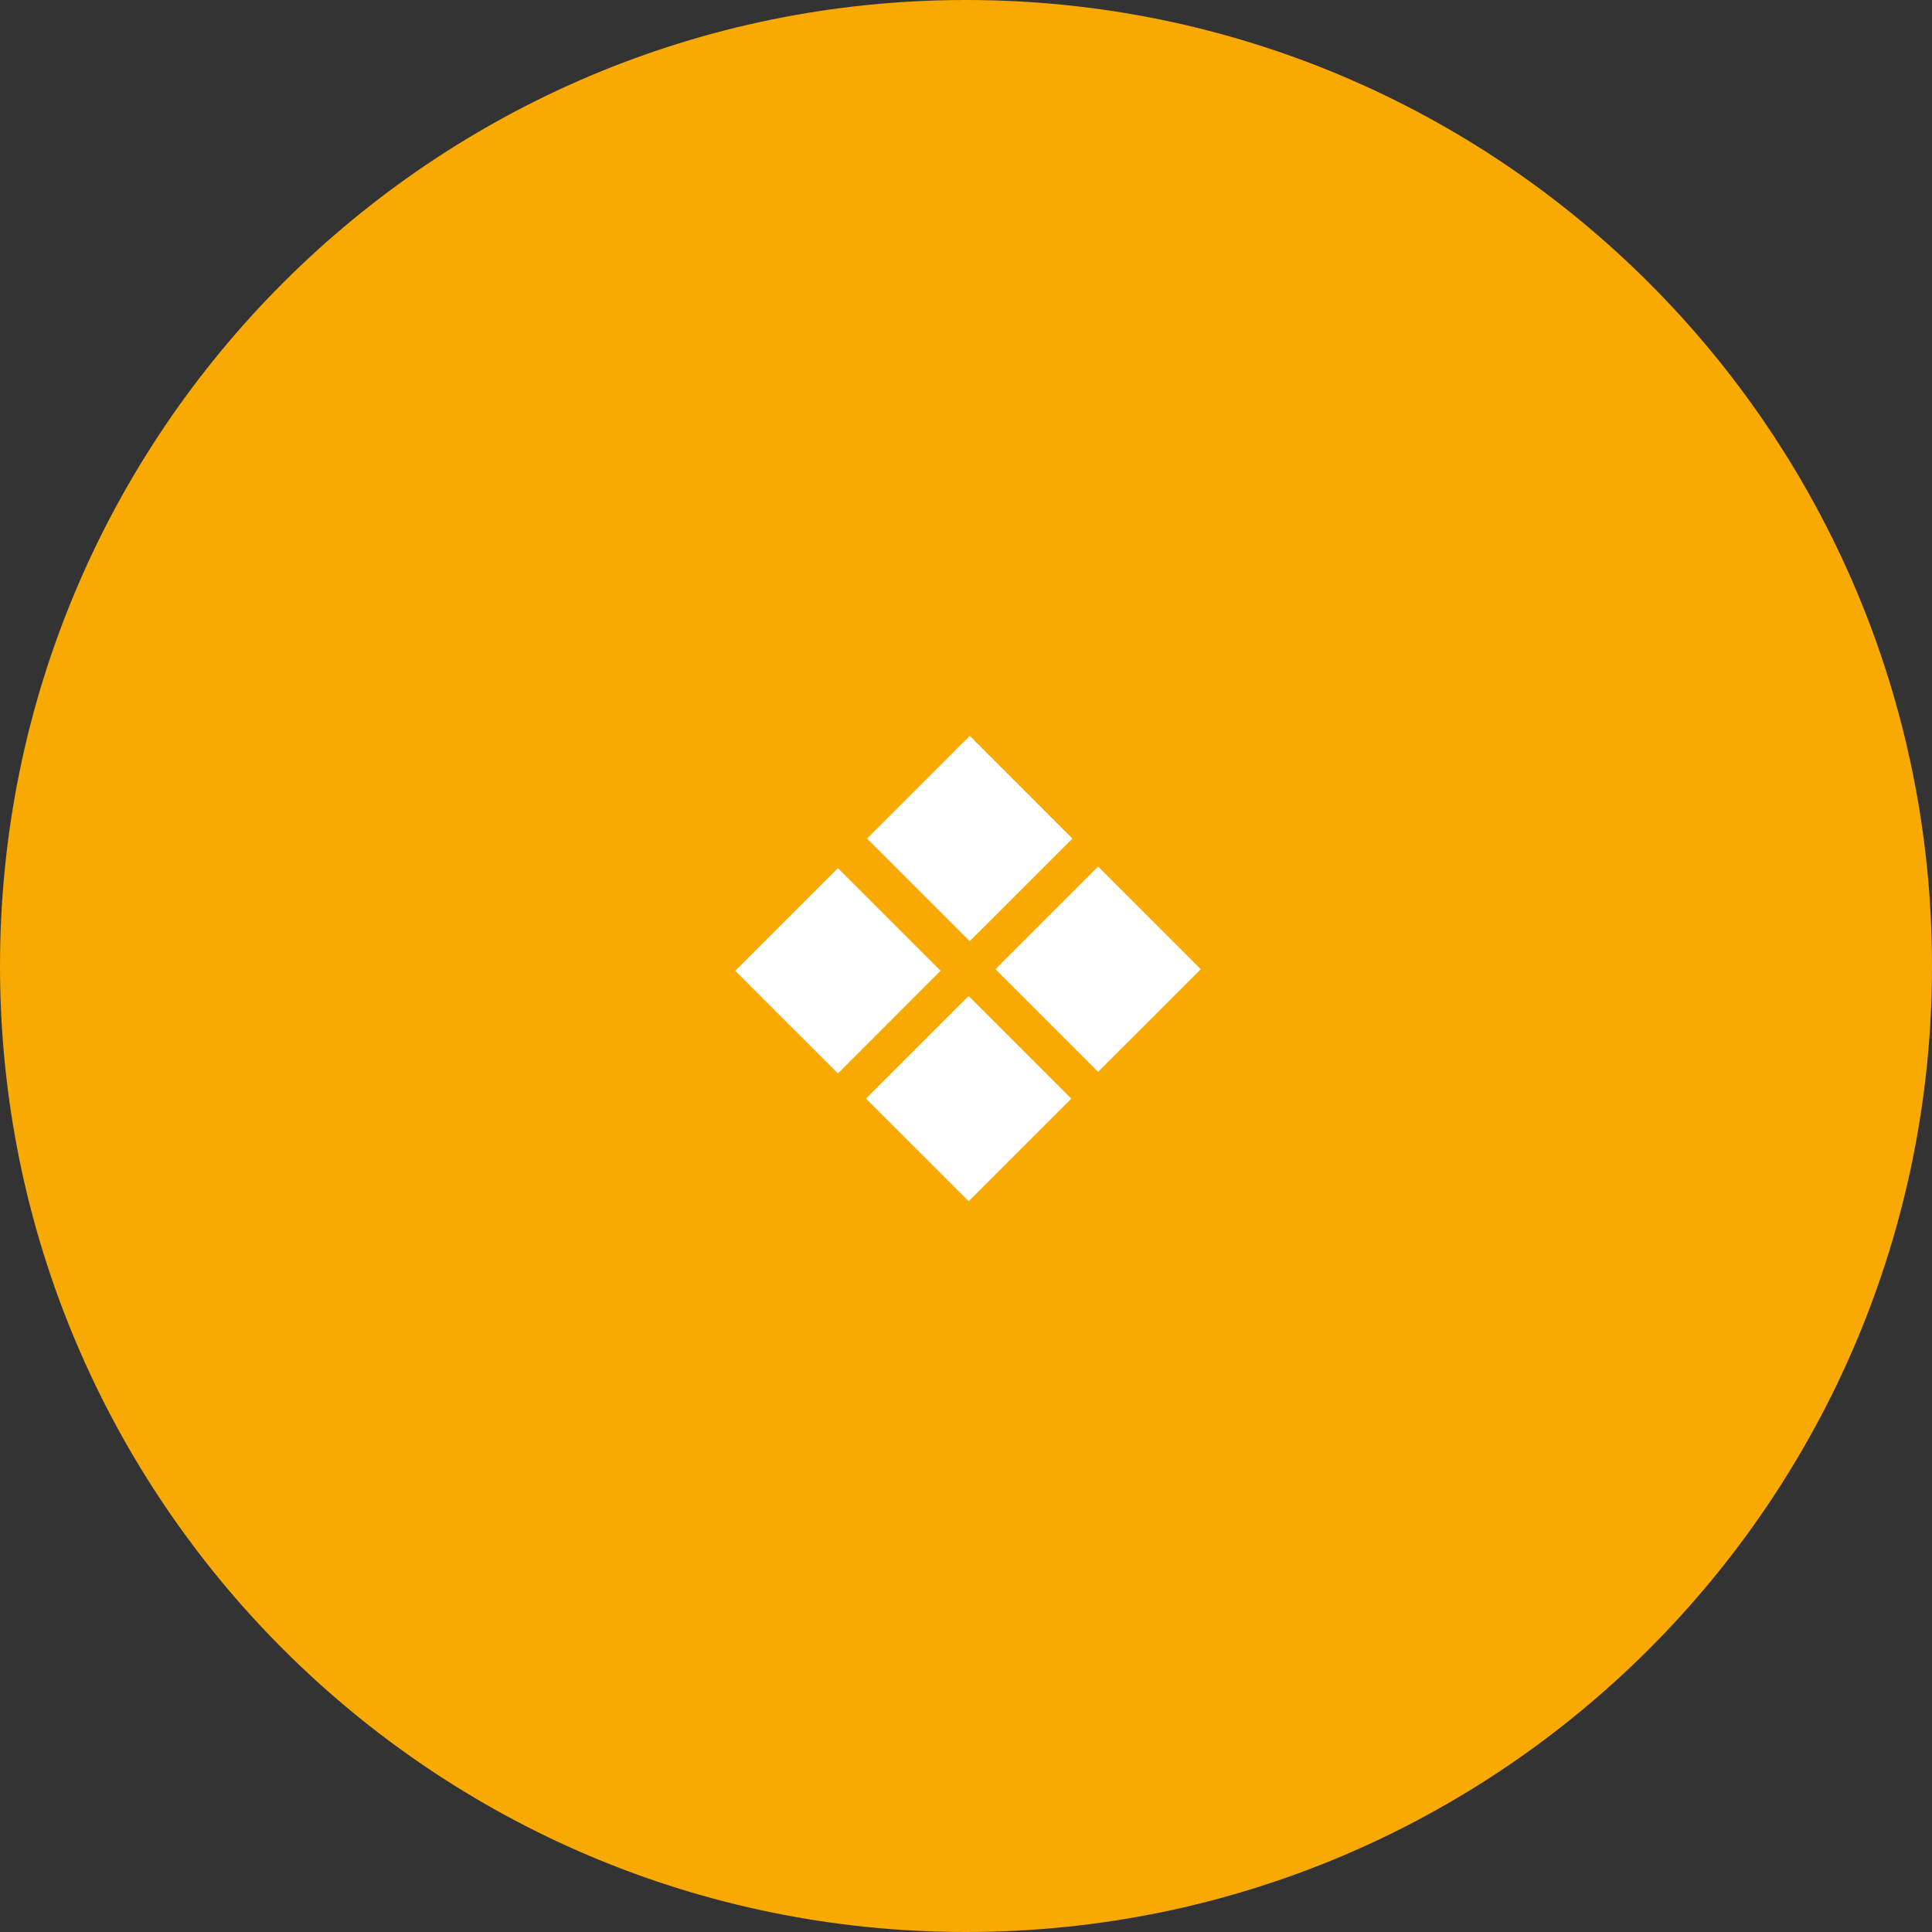 <?xml version="1.0" encoding="UTF-8"?> <svg xmlns="http://www.w3.org/2000/svg" viewBox="0 0 100.00 100.00" data-guides="{&quot;vertical&quot;:[],&quot;horizontal&quot;:[]}"><rect x="0" y="0" width="100.00" height="100.00" fill="#333333" stroke="none"/><defs></defs><path baseline-shift="baseline" color="rgb(51, 51, 51)" fill-rule="evenodd" fill="#f8a902" x="0" y="0" width="100" height="100" rx="50" ry="50" id="tSvg4316047e03" title="Rectangle 2" fill-opacity="1" stroke="none" stroke-opacity="1" d="M0 50C0 22.386 22.386 0 50 0H50C77.614 0 100 22.386 100 50H100C100 77.614 77.614 100 50 100H50C22.386 100 0 77.614 0 50Z" style="transform-origin: 50px 50px;"></path><path fill="#ffffff" stroke="#ffffff" fill-opacity="1" stroke-width="1" stroke-opacity="1" baseline-shift="baseline" color="rgb(51, 51, 51)" fill-rule="evenodd" id="tSvgb95509872f" title="Path 2" d="M45.586 43.402C47.122 41.866 48.658 40.331 50.194 38.796C51.729 40.332 53.264 41.868 54.8 43.404C53.264 44.939 51.728 46.474 50.193 48.009C48.657 46.473 47.122 44.938 45.586 43.402ZM38.764 50.249C40.3 48.713 41.835 47.178 43.37 45.642C44.906 47.178 46.441 48.713 47.977 50.248C46.442 51.784 44.907 53.319 43.372 54.855C41.836 53.319 40.3 51.784 38.764 50.249ZM50.137 52.258C48.602 53.794 47.066 55.329 45.531 56.864C47.067 58.4 48.602 59.936 50.138 61.471C51.673 59.936 53.209 58.401 54.744 56.865C53.209 55.33 51.673 53.794 50.137 52.258ZM52.23 50.166C53.766 48.631 55.301 47.095 56.837 45.56C58.373 47.095 59.908 48.631 61.444 50.167C59.908 51.702 58.373 53.238 56.837 54.773C55.301 53.238 53.766 51.702 52.23 50.166Z"></path></svg> 